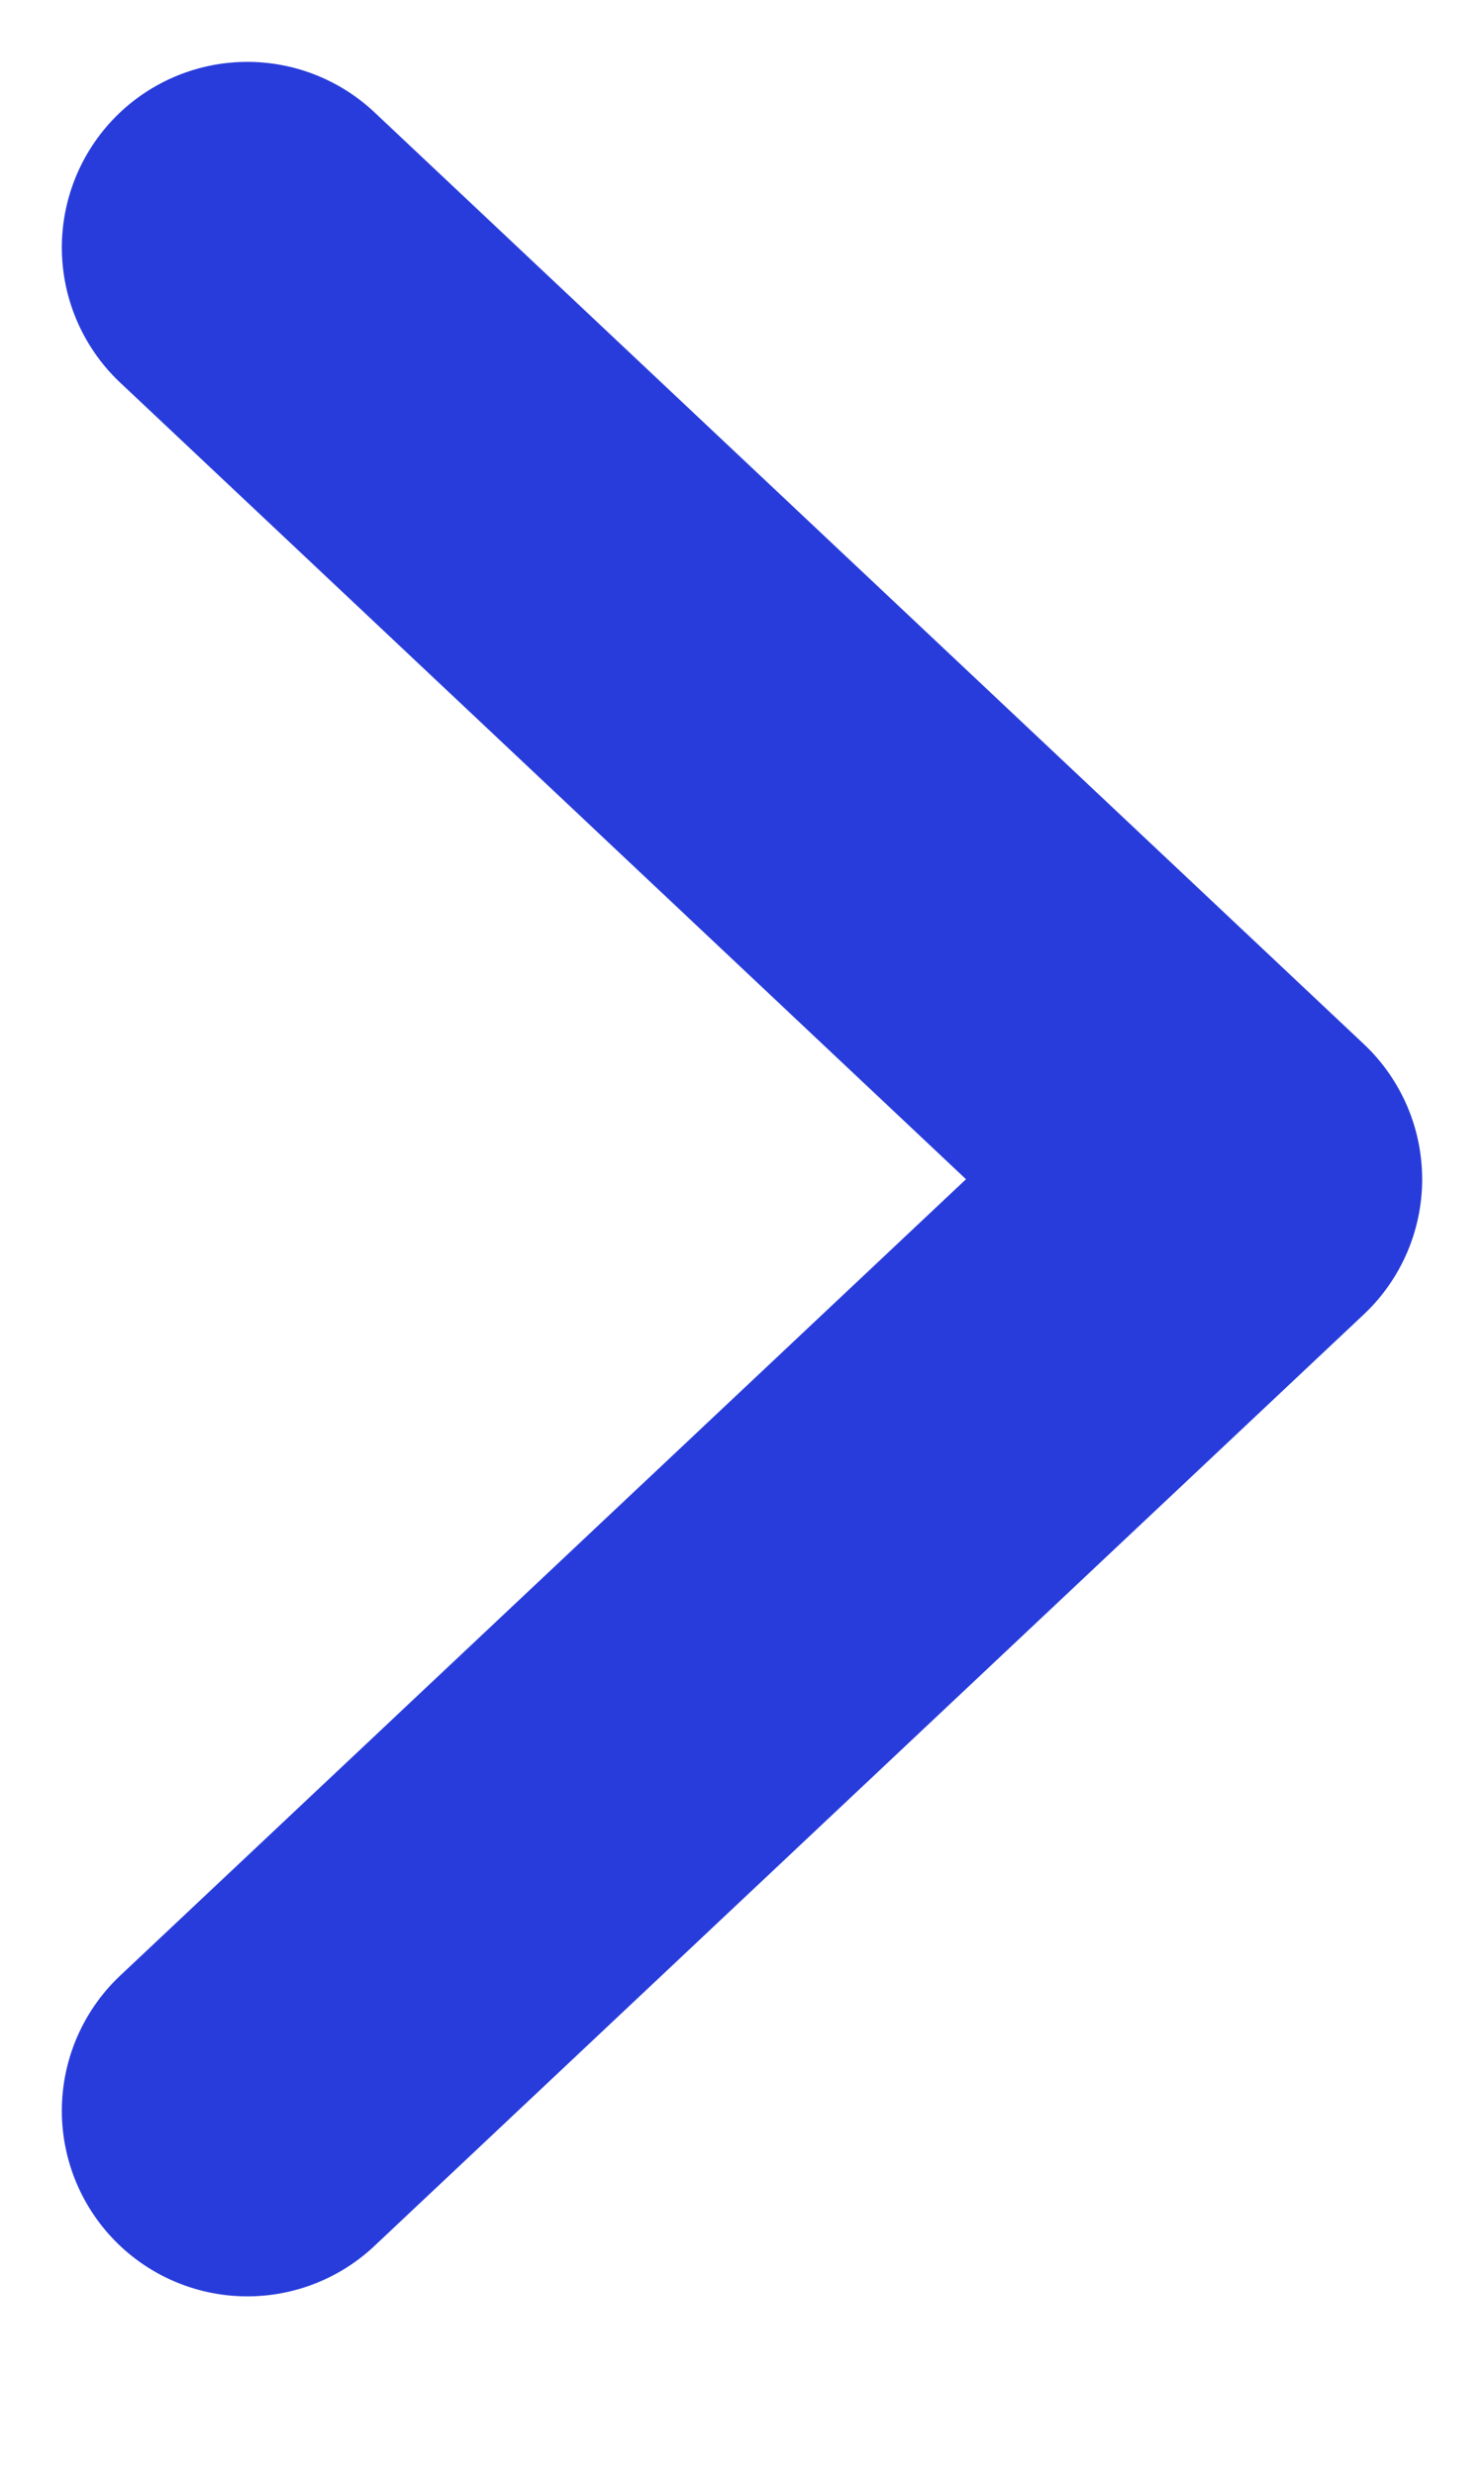 <svg width="6" height="10" viewBox="0 0 6 10" fill="none" xmlns="http://www.w3.org/2000/svg">
              <path
                d="M1 8.529L5 4.765L1 1"
                stroke="#283CDC"
                stroke-width="1.5"
                stroke-linecap="round"
                stroke-linejoin="round"
              />
            </svg>